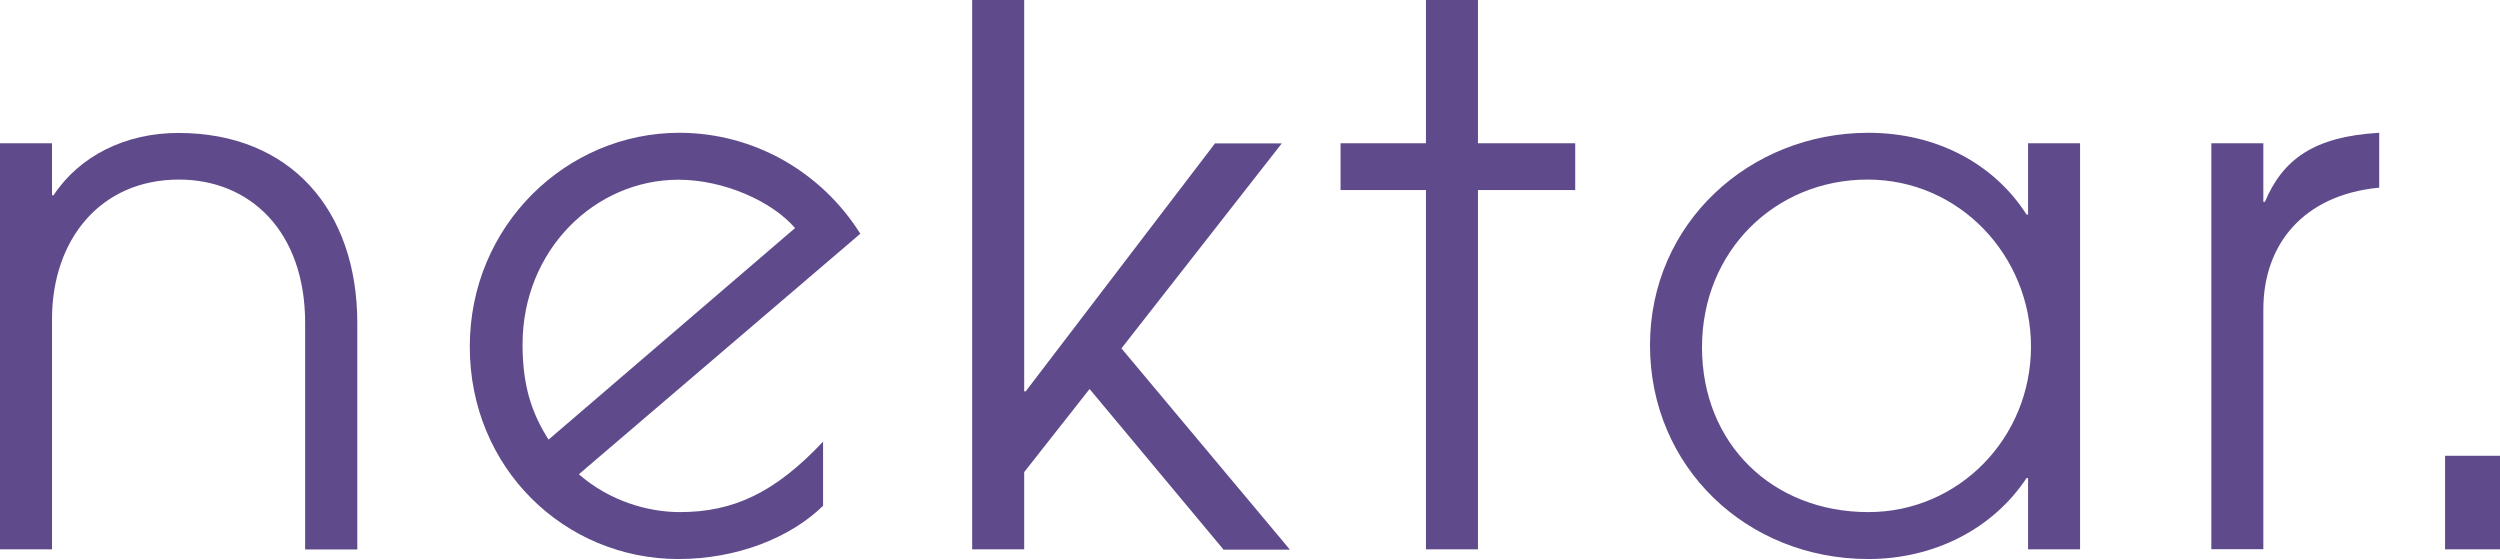 <?xml version="1.0" encoding="UTF-8"?><svg id="Layer_1" xmlns="http://www.w3.org/2000/svg" viewBox="0 0 162.47 36.33"><defs><style>.cls-1{fill:#5f4b8b;}</style></defs><path class="cls-1" d="M19.83,35.7v-14.72c0-5.93-3.57-9.31-8.2-9.31-5.11,0-8.25,3.91-8.25,9.07v14.96H0V9.31H3.38v3.38h.1c1.69-2.56,4.68-4.05,8.11-4.05,7.29,0,11.63,5.02,11.63,12.35v14.72h-3.38Z"/><path class="cls-1" d="M53.5,32.86c-2.12,2.08-5.6,3.47-9.41,3.47-7.38,0-13.56-5.89-13.56-13.8s6.32-13.9,13.61-13.9c4.87,0,9.26,2.56,11.77,6.56l-18.29,15.63c1.98,1.74,4.49,2.46,6.56,2.46,3.47,0,6.18-1.25,9.31-4.58v4.15Zm-1.83-18.04c-1.5-1.74-4.63-3.14-7.58-3.14-5.4,0-10.13,4.54-10.13,10.71,0,2.65,.58,4.44,1.69,6.18l16.02-13.75Z"/><path class="cls-1" d="M79.5,35.7l-8.69-10.42-4.25,5.4v5.02h-3.38V0h3.38V25.43h.1l12.3-16.11h4.34l-10.42,13.32,10.95,13.08h-4.34Z"/><path class="cls-1" d="M92.67,35.7V12.35h-5.55v-3.04h5.55V0h3.38V9.31h6.32v3.04h-6.32v23.35h-3.38Z"/><path class="cls-1" d="M131.8,35.7v-4.63h-.1c-2.17,3.28-5.98,5.26-10.28,5.26-7.91,0-14.19-5.98-14.19-13.9s6.47-13.8,14.19-13.8c4.39,0,8.15,1.98,10.28,5.31h.1v-4.63h3.38v26.39h-3.38Zm.19-13.17c0-5.89-4.63-10.86-10.62-10.86s-10.76,4.63-10.76,10.9,4.58,10.71,10.81,10.71c5.89,0,10.57-4.83,10.57-10.76Z"/><path class="cls-1" d="M143.71,35.7V9.31h3.38v3.81h.1c1.16-2.75,3.18-4.25,7.43-4.49v3.57h-.05c-4.87,.48-7.48,3.67-7.48,7.91v15.58h-3.38Z"/><path class="cls-1" d="M158.9,35.7v-6.08h3.57v6.08h-3.57Z"/></svg>